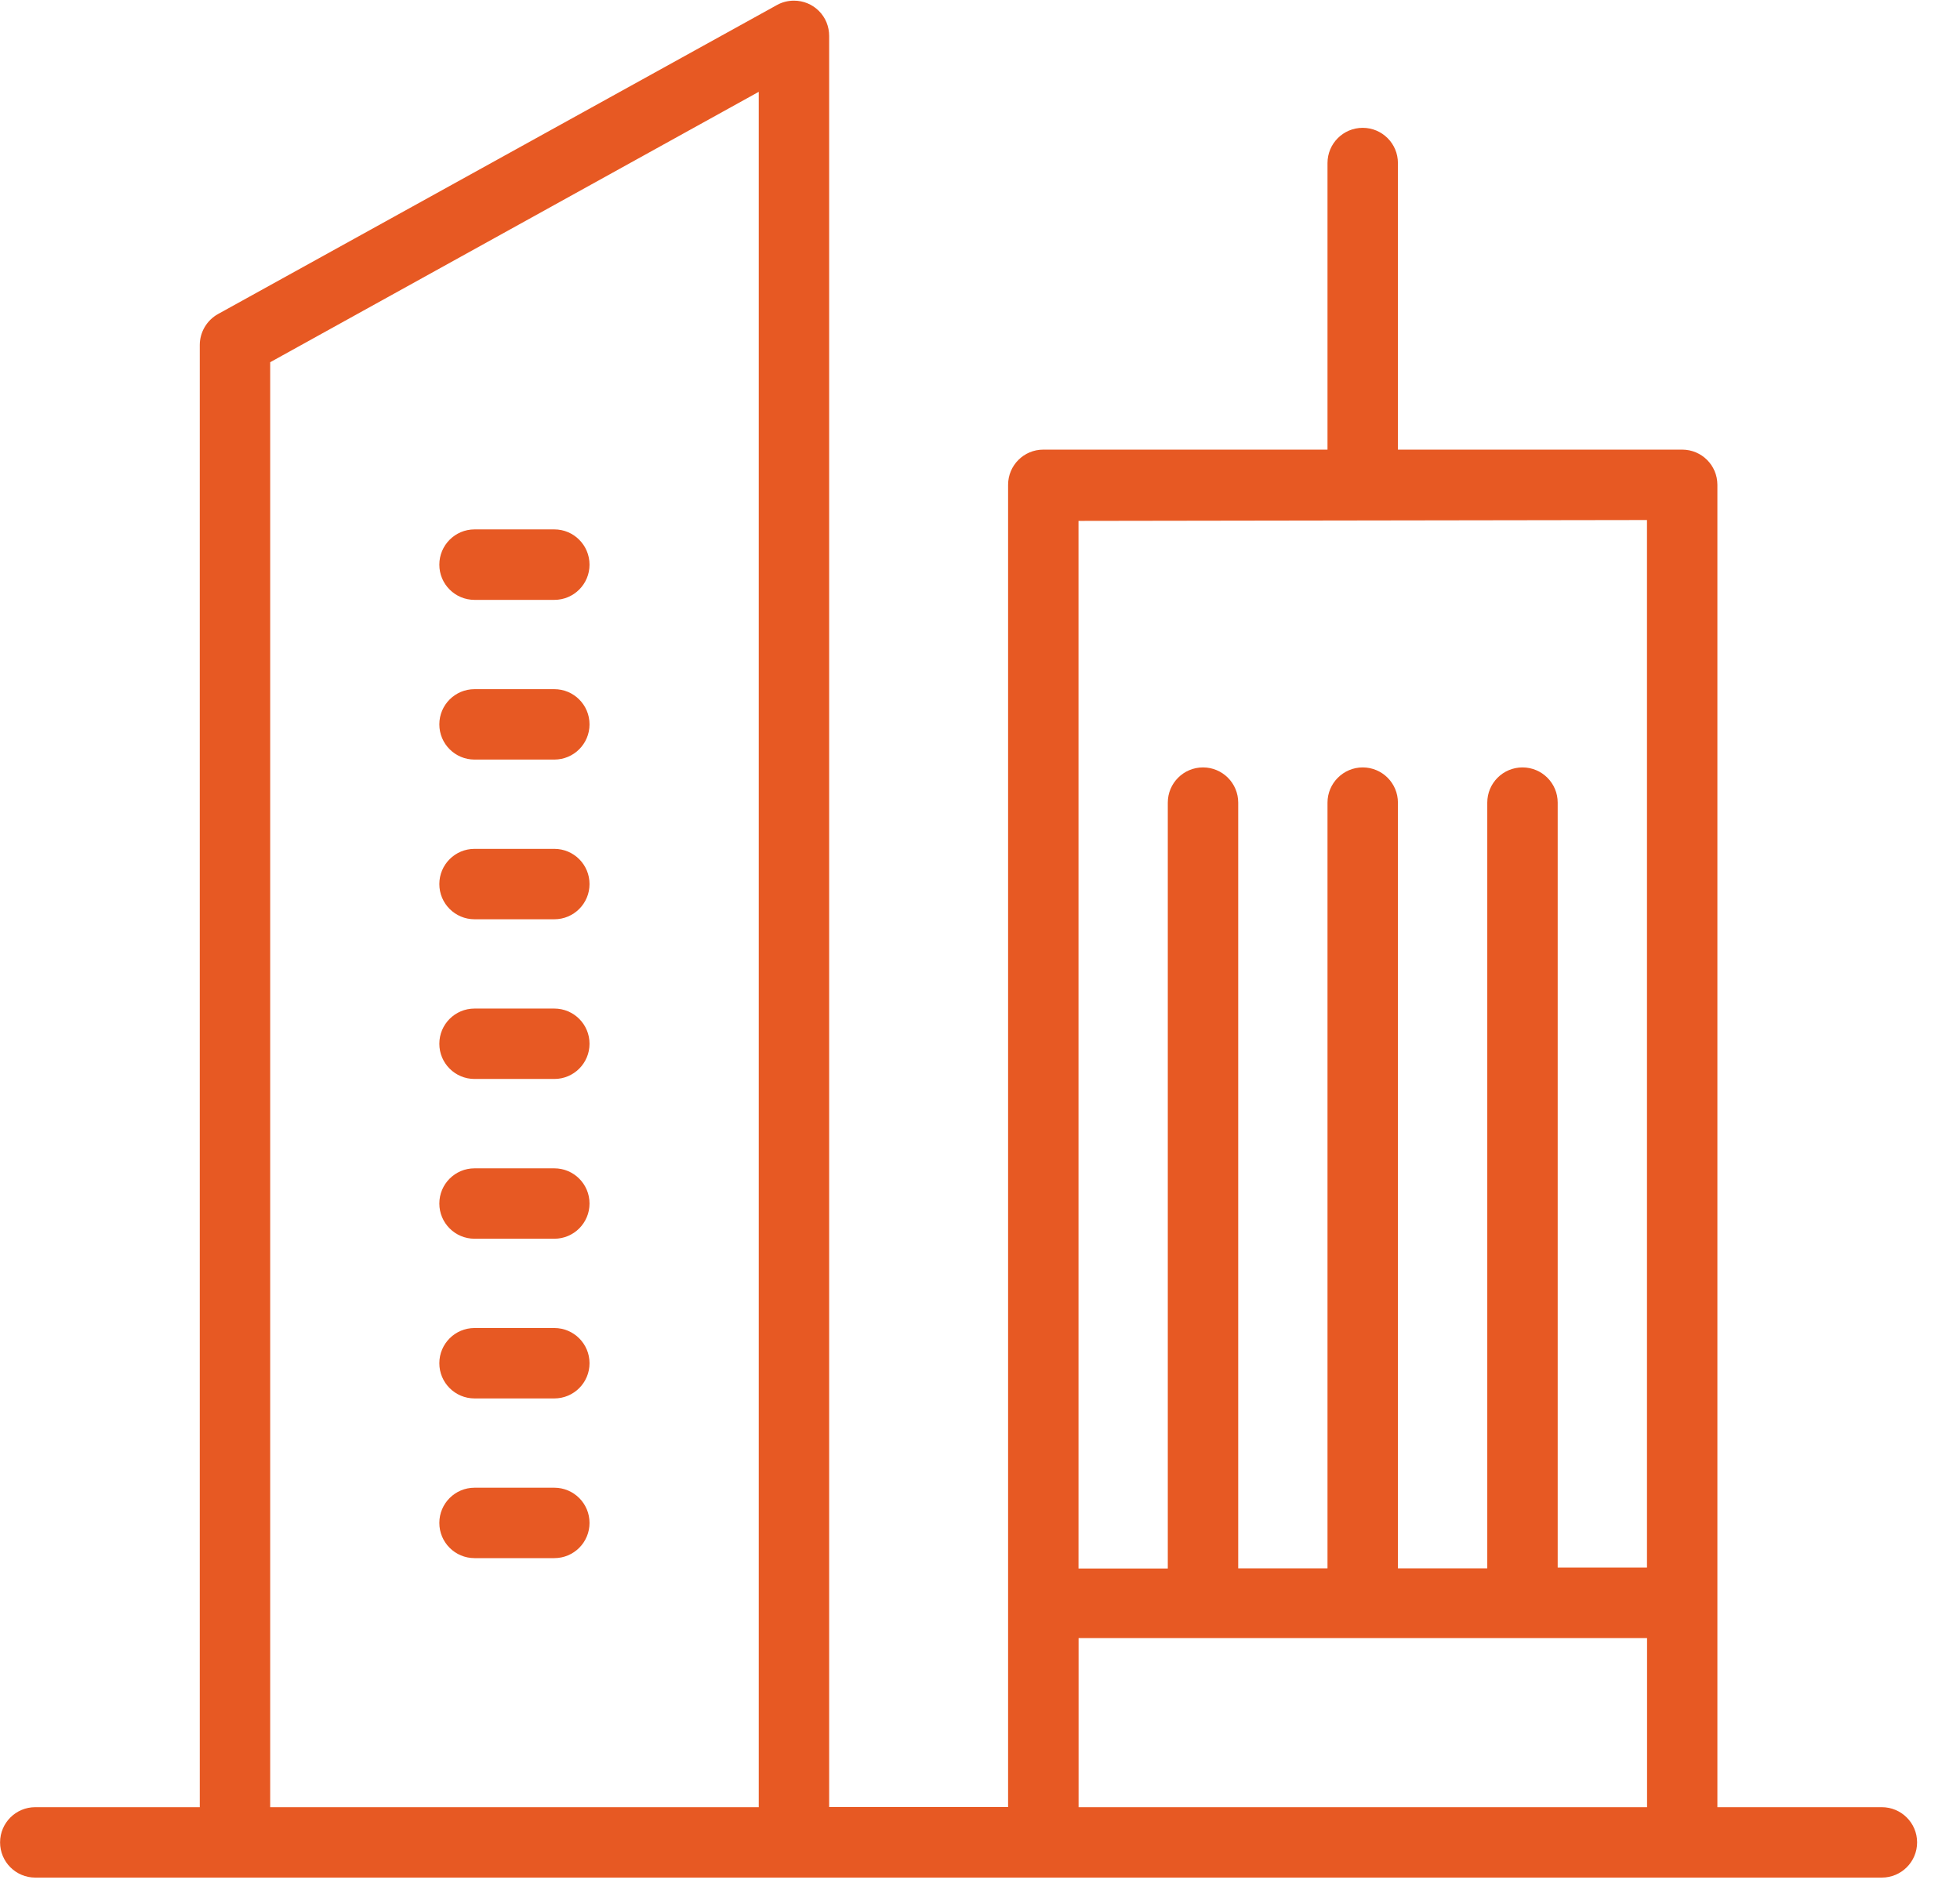 <?xml version="1.0" encoding="UTF-8"?>
<svg width="27px" height="26px" viewBox="0 0 27 26" version="1.1" xmlns="http://www.w3.org/2000/svg" xmlns:xlink="http://www.w3.org/1999/xlink">
    <!-- Generator: Sketch 63.1 (92452) - https://sketch.com -->
    <title>编组</title>
    <desc>Created with Sketch.</desc>
    <g id="页面-1" stroke="none" stroke-width="1" fill="none" fill-rule="evenodd">
        <g id="4" transform="translate(-304, -588)" fill="#E75923" fill-rule="nonzero">
            <g id="编组" transform="translate(304, 588)">
                <path d="M6.537,21.465 C6.269,21.465 6.052,21.248 6.052,20.98 C6.052,20.712 6.269,20.495 6.537,20.495 L7.636,20.495 C7.904,20.495 8.121,20.712 8.121,20.98 C8.121,21.248 7.904,21.465 7.636,21.465 L6.537,21.465 Z M6.537,19.265 C6.269,19.265 6.052,19.048 6.052,18.78 C6.052,18.512 6.269,18.295 6.537,18.295 L7.636,18.295 C7.904,18.295 8.121,18.512 8.121,18.78 C8.121,19.048 7.904,19.265 7.636,19.265 L6.537,19.265 Z M6.537,17.065 C6.269,17.065 6.052,16.848 6.052,16.58 C6.052,16.312 6.269,16.095 6.537,16.095 L7.636,16.095 C7.904,16.095 8.121,16.312 8.121,16.58 C8.121,16.848 7.904,17.065 7.636,17.065 L6.537,17.065 Z M6.537,14.864 C6.269,14.864 6.052,14.647 6.052,14.379 C6.052,14.111 6.269,13.894 6.537,13.894 L7.636,13.894 C7.904,13.894 8.121,14.111 8.121,14.379 C8.121,14.647 7.904,14.864 7.636,14.864 L6.537,14.864 Z M6.537,12.664 C6.269,12.664 6.052,12.447 6.052,12.179 C6.052,11.911 6.269,11.694 6.537,11.694 L7.636,11.694 C7.904,11.694 8.121,11.911 8.121,12.179 C8.121,12.447 7.904,12.664 7.636,12.664 L6.537,12.664 Z M6.537,10.464 C6.269,10.464 6.052,10.247 6.052,9.979 C6.052,9.711 6.269,9.494 6.537,9.494 L7.636,9.494 C7.904,9.494 8.121,9.711 8.121,9.979 C8.121,10.247 7.904,10.464 7.636,10.464 L6.537,10.464 Z M6.537,8.264 C6.269,8.264 6.052,8.047 6.052,7.779 C6.052,7.511 6.269,7.293 6.537,7.293 L7.636,7.293 C7.904,7.293 8.121,7.511 8.121,7.779 C8.121,8.047 7.904,8.264 7.636,8.264 L6.537,8.264 Z" id="形状"></path>
                <path d="M0.486,25.866 C0.218,25.866 0.001,25.649 0.001,25.381 C0.001,25.113 0.218,24.896 0.486,24.896 L2.752,24.896 L2.752,4.753 C2.752,4.576 2.849,4.412 3.004,4.326 L10.705,0.068 C10.775,0.029 10.856,0.009 10.937,0.009 C11.068,0.009 11.19,0.06 11.281,0.151 C11.373,0.243 11.422,0.366 11.422,0.495 L11.422,24.894 L13.887,24.894 L13.887,6.679 C13.887,6.411 14.104,6.194 14.372,6.194 L18.287,6.194 L18.287,2.246 C18.287,1.978 18.504,1.761 18.772,1.761 C19.04,1.761 19.257,1.978 19.257,2.246 L19.257,6.194 L23.173,6.194 C23.441,6.194 23.658,6.411 23.658,6.679 L23.658,24.896 L25.923,24.896 C26.191,24.896 26.409,25.113 26.409,25.381 C26.409,25.649 26.191,25.866 25.923,25.866 L0.486,25.866 Z M14.858,24.896 L22.689,24.896 L22.689,22.566 L14.858,22.566 L14.858,24.896 Z M3.722,4.99 L3.722,24.896 L10.452,24.896 L10.452,1.265 L3.722,4.99 Z M18.772,10.572 C19.04,10.572 19.257,10.789 19.257,11.057 L19.257,21.606 L20.488,21.606 L20.488,11.057 C20.488,10.789 20.705,10.572 20.973,10.572 C21.241,10.572 21.458,10.789 21.458,11.057 L21.458,21.595 L22.688,21.595 L22.688,7.164 L14.857,7.176 L14.857,21.608 L16.087,21.608 L16.087,11.057 C16.087,10.789 16.304,10.572 16.572,10.572 C16.84,10.572 17.057,10.789 17.057,11.057 L17.057,21.606 L18.287,21.606 L18.287,11.057 C18.287,10.789 18.506,10.572 18.772,10.572 Z" id="形状"></path>
            </g>
        </g>
    </g>
</svg>